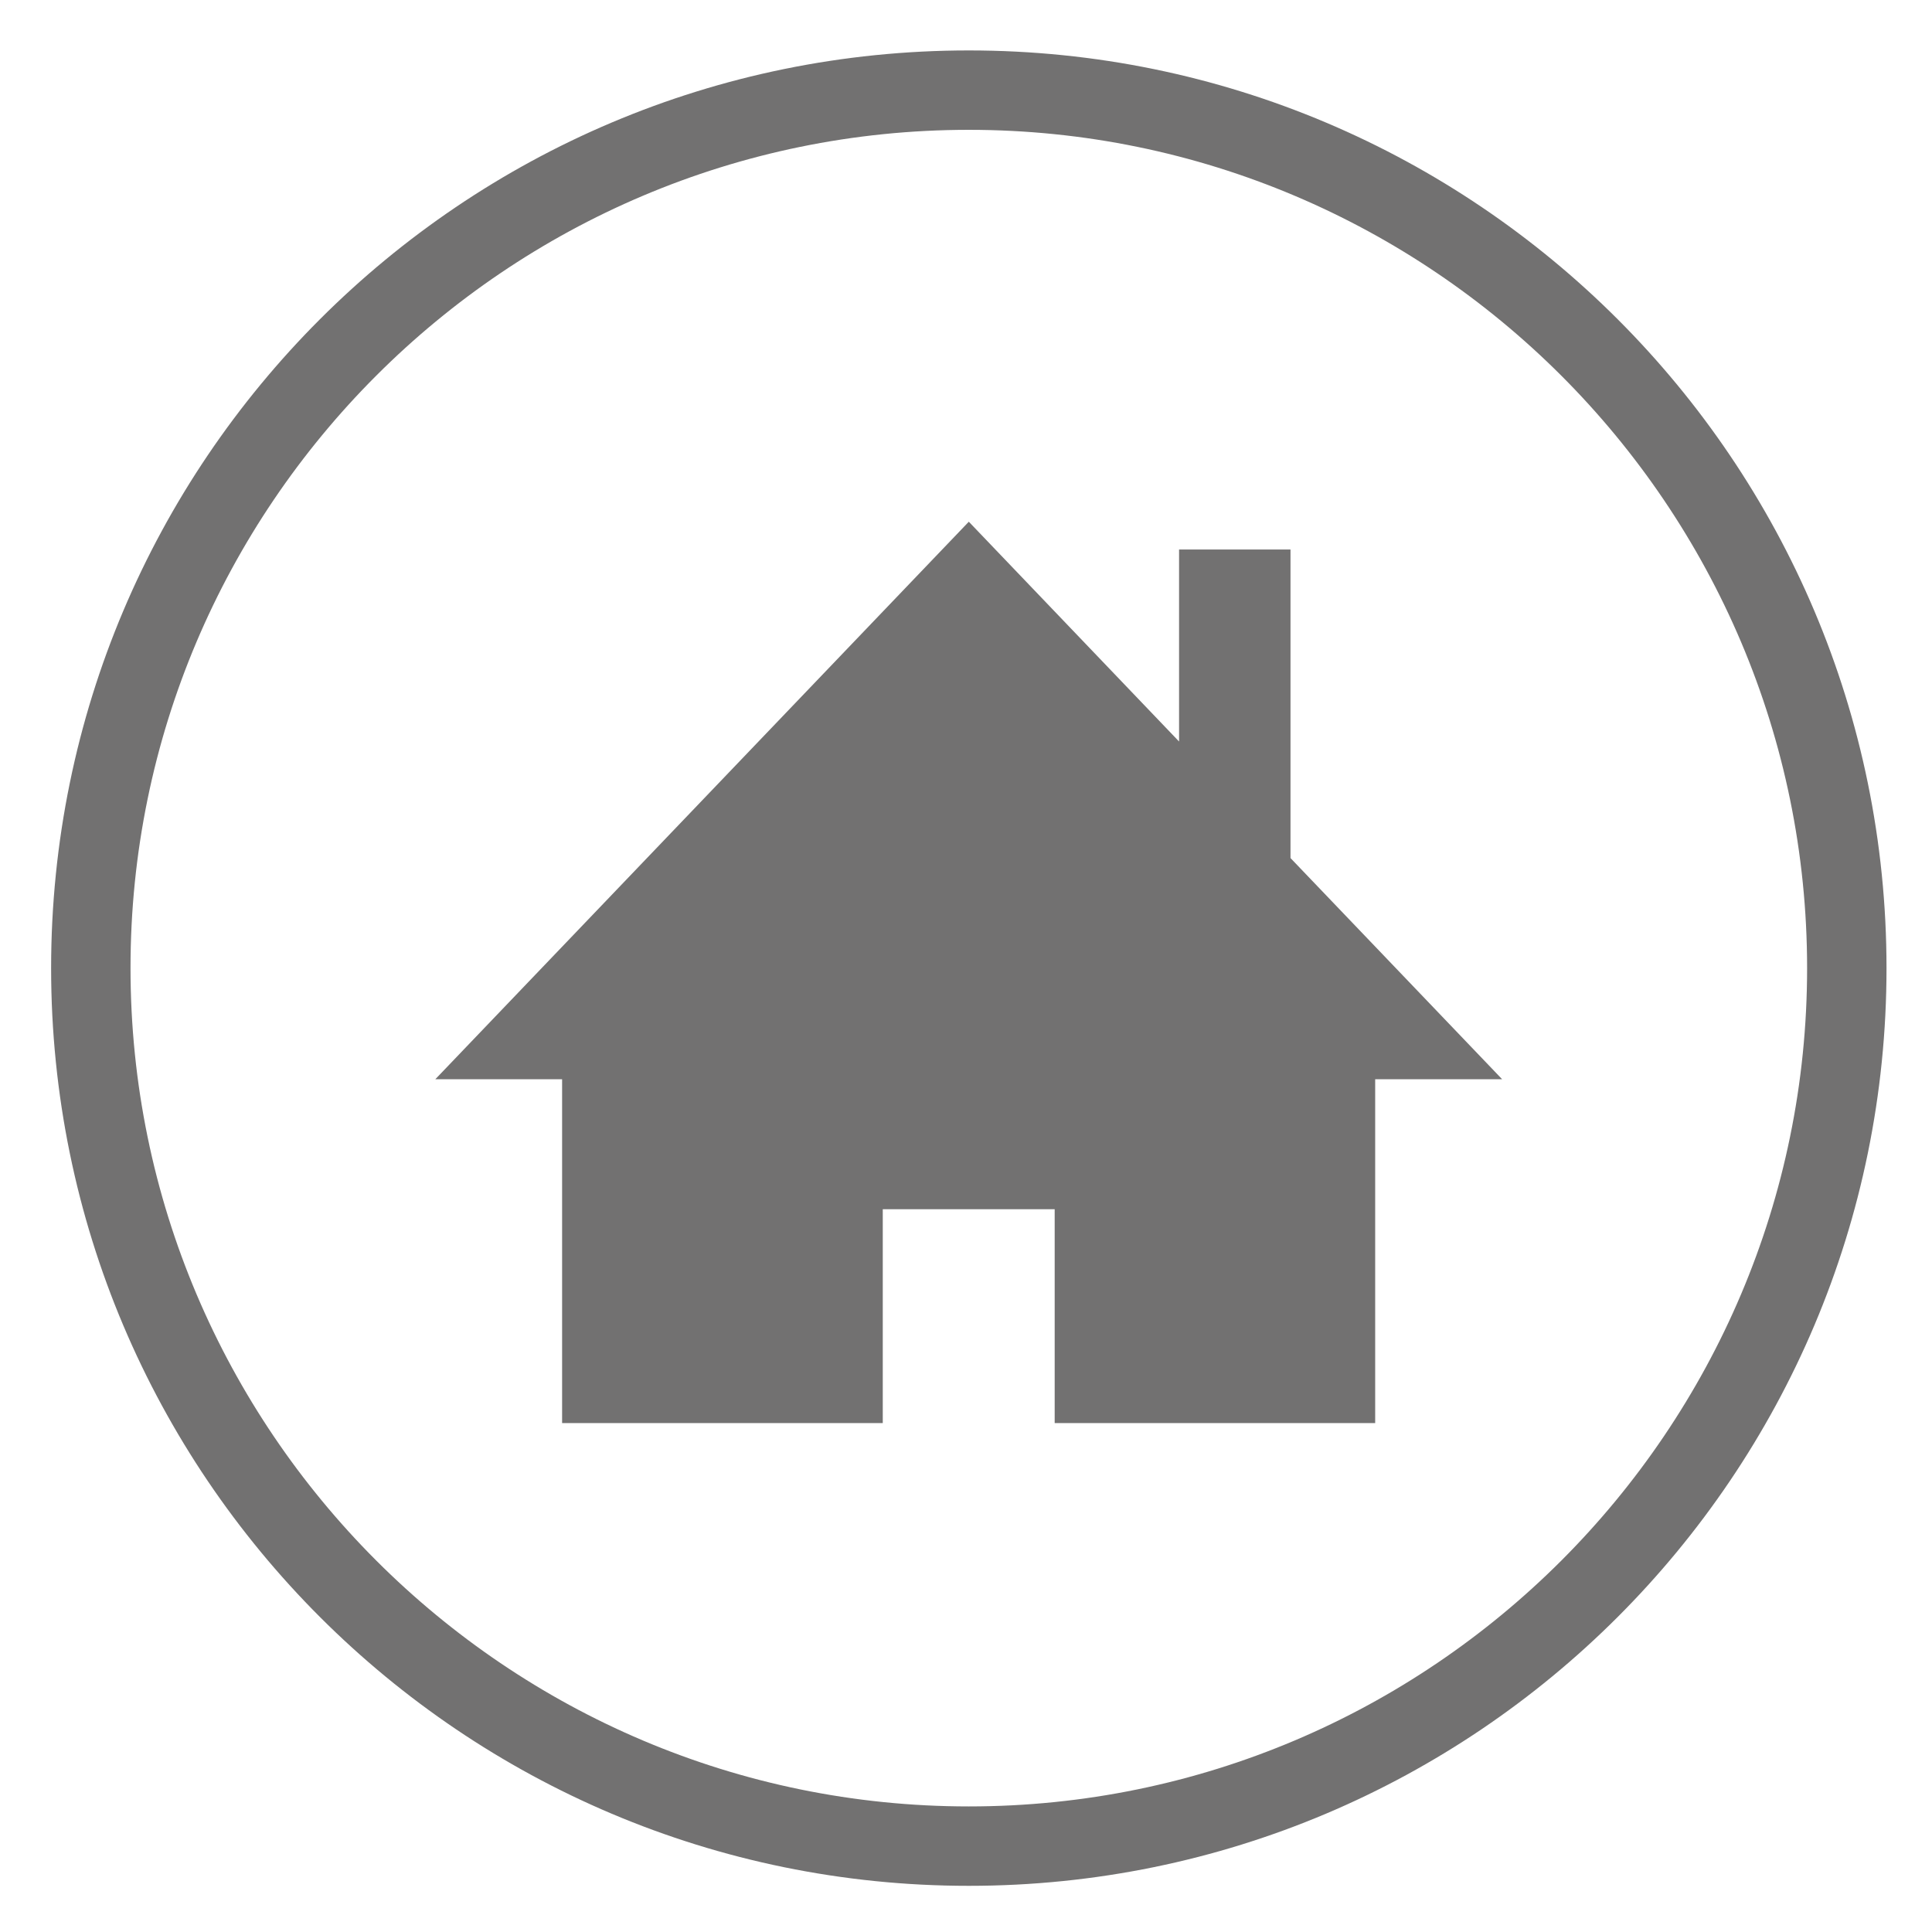 <?xml version="1.0" encoding="utf-8"?>
<!-- Generator: Adobe Illustrator 24.3.0, SVG Export Plug-In . SVG Version: 6.00 Build 0)  -->
<svg version="1.1" id="圖層_1" xmlns="http://www.w3.org/2000/svg" xmlns:xlink="http://www.w3.org/1999/xlink" x="0px" y="0px"
	 viewBox="0 0 113.39 113.39" style="enable-background:new 0 0 113.39 113.39;" xml:space="preserve">
<style type="text/css">
	.st0{fill:#727171;}
</style>
<g>
	<g>
		<g>
			<polygon class="st0" points="75.74,50.36 75.74,32.25 69.2,32.25 69.2,43.52 56.86,30.62 25.55,63.34 32.99,63.34 32.99,83.52 
				51.81,83.52 51.81,70.97 61.9,70.97 61.9,83.52 80.71,83.52 80.71,63.34 88.16,63.34 			"/>
		</g>
	</g>
	<g>
		<g>
			<path class="st0" d="M56.86,7.62c27.13,0,49.2,22.07,49.2,49.2c0,27.13-22.07,49.2-49.2,49.2c-27.13,0-49.2-22.07-49.2-49.2
				C7.65,29.69,29.73,7.62,56.86,7.62 M56.86,2.96C27.12,2.96,3,27.08,3,56.82s24.12,53.86,53.86,53.86s53.86-24.12,53.86-53.86
				S86.6,2.96,56.86,2.96L56.86,2.96z"/>
		</g>
	</g>
</g>
</svg>

